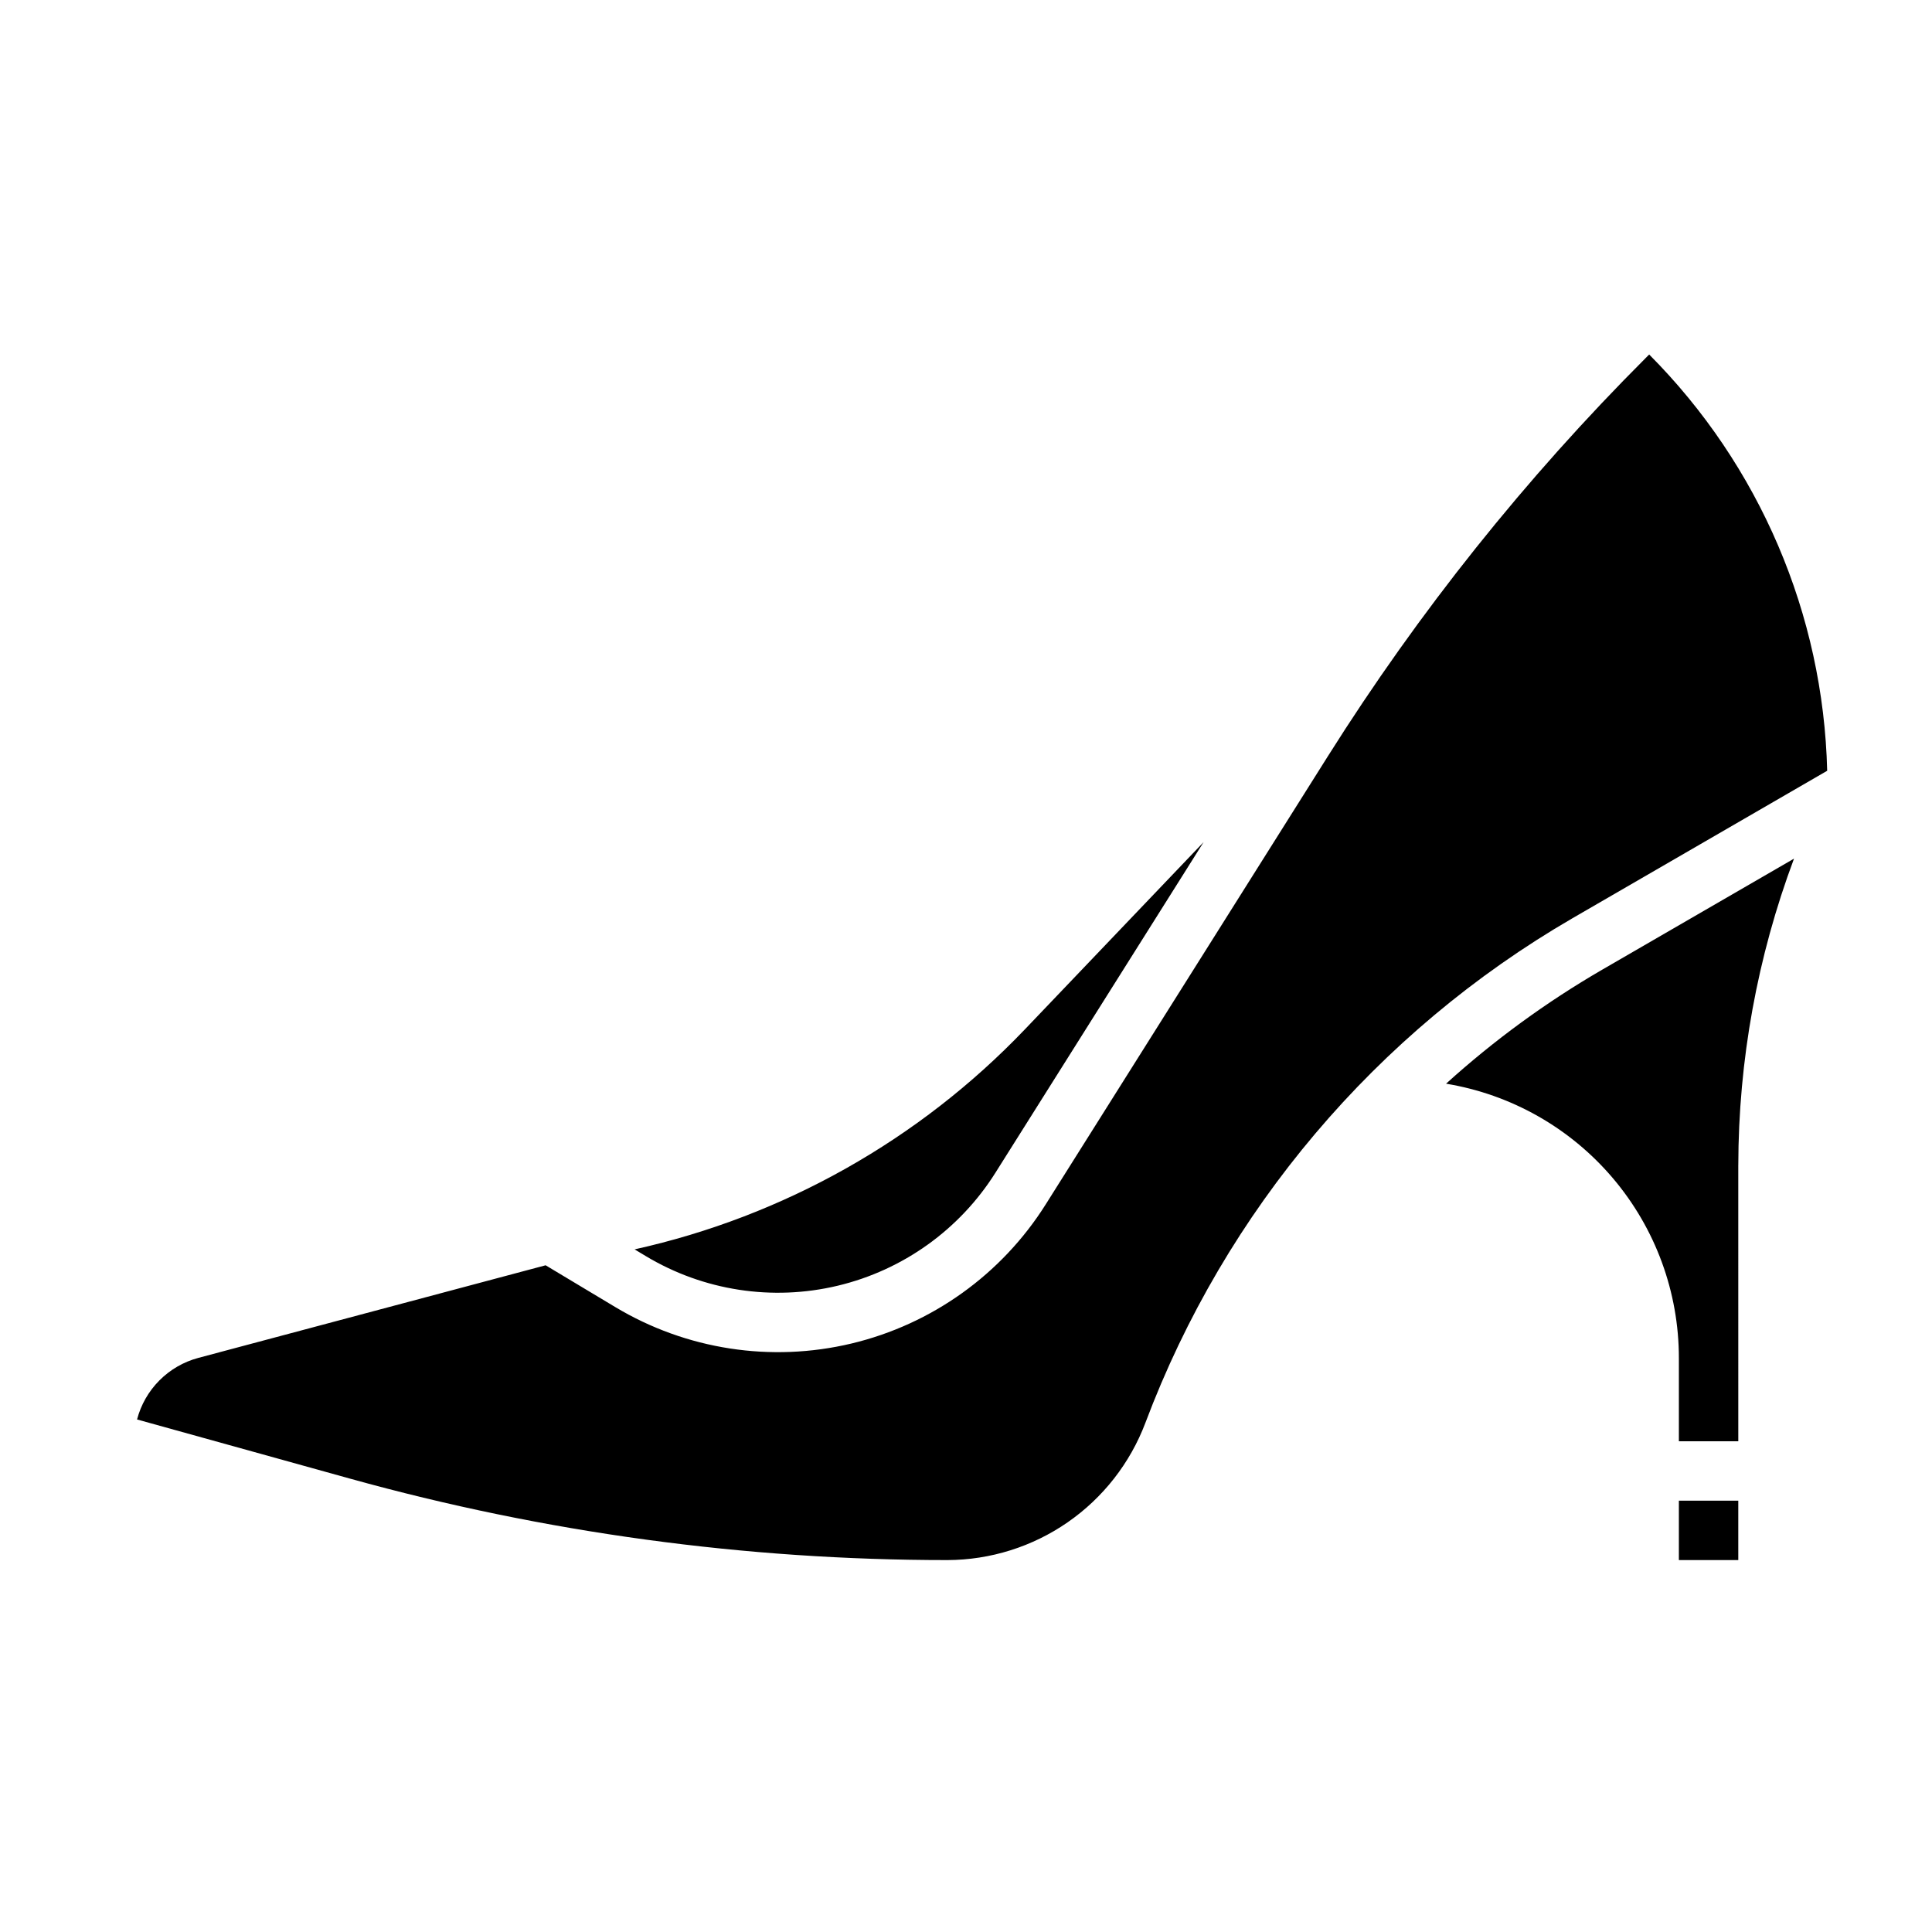 <?xml version="1.0" encoding="UTF-8"?>
<!-- Uploaded to: SVG Repo, www.svgrepo.com, Generator: SVG Repo Mixer Tools -->
<svg fill="#000000" width="800px" height="800px" version="1.1" viewBox="144 144 512 512" xmlns="http://www.w3.org/2000/svg">
 <path d="m415.55 416.85 47.418-49.676-55.164 87.609c-9.484 15.066-24.496 25.816-41.816 29.949-17.316 4.133-35.566 1.316-50.832-7.844l-2.984-1.793-0.004 0.004c39.469-8.754 75.449-29.027 103.38-58.25zm31.98 104.24c-4.035 10.656-11.211 19.836-20.578 26.328-9.363 6.488-20.48 9.984-31.875 10.02-53.488 0-106.73-7.258-158.26-21.57l-56.496-15.695c1.023-3.91 3.066-7.477 5.918-10.344 2.852-2.867 6.41-4.926 10.316-5.973l92.039-24.543 18.461 11.078v-0.004c18.797 11.281 41.266 14.746 62.59 9.66 21.32-5.09 39.805-18.328 51.484-36.879l74.828-118.85c24.051-38.184 52.289-73.559 84.195-105.47l0.898-0.898c29.262 29.379 46.145 68.859 47.172 110.31l-67.484 39.07c-52.035 30.191-92.031 77.445-113.21 133.76zm141.39 36.348v-15.742h15.742v15.742zm15.742-104.63 0.004 73.145h-15.746v-22.055c0-17.465-6.203-34.363-17.504-47.68s-26.965-22.188-44.195-25.027c12.699-11.504 26.578-21.637 41.406-30.23l50.809-29.414h-0.004c-9.723 25.992-14.727 53.512-14.766 81.262z"/>
</svg>